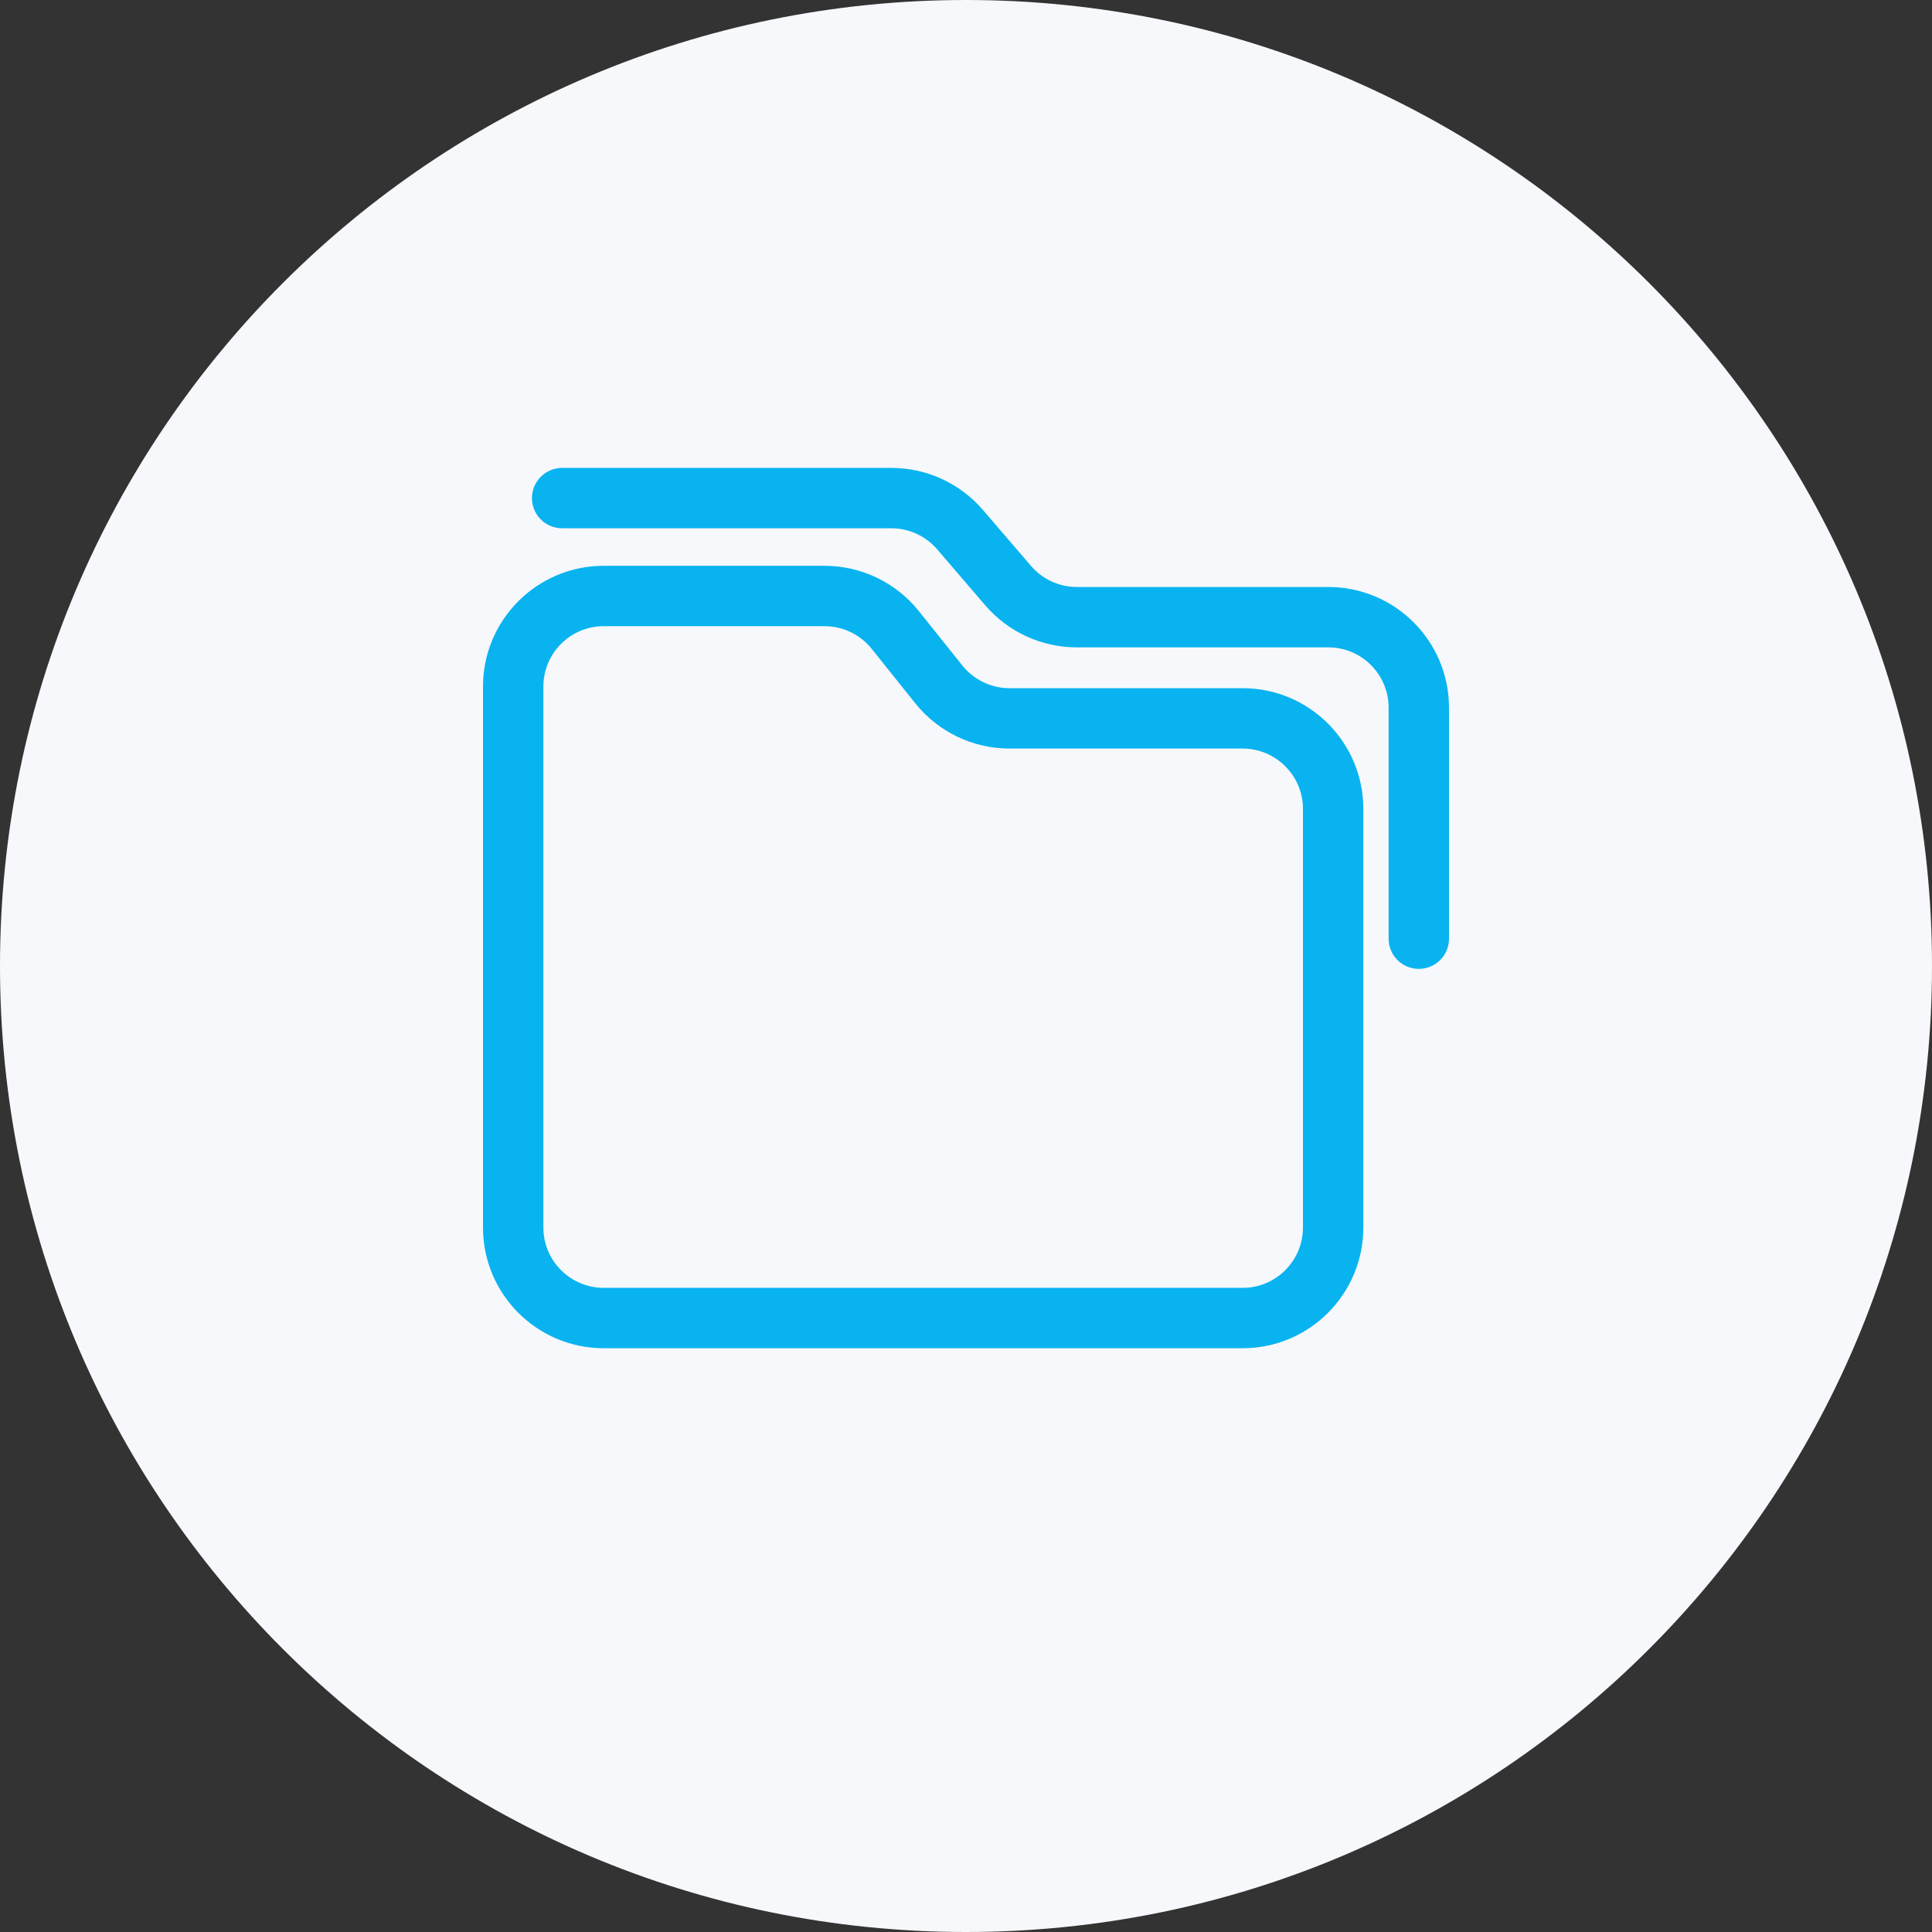 <svg width="64" height="64" viewBox="0 0 64 64" fill="none" xmlns="http://www.w3.org/2000/svg">
<rect x="0" y="0" width="64" height="64" fill="#333333" stroke="none"/>
<path d="M0 32C0 14.327 14.327 0 32 0V0C49.673 0 64 14.327 64 32V32C64 49.673 49.673 64 32 64V64C14.327 64 0 49.673 0 32V32Z" fill="#F6F8FB"/>
<path d="M17 40.662V22.743C17 21.086 18.343 19.743 20 19.743H27.315C28.226 19.743 29.088 20.157 29.657 20.869L31.099 22.671C31.669 23.383 32.531 23.797 33.442 23.797H41.162C42.819 23.797 44.162 25.14 44.162 26.797V40.662C44.162 42.319 42.819 43.662 41.162 43.662H20C18.343 43.662 17 42.319 17 40.662Z" stroke="#08B3F0" stroke-width="2" stroke-linecap="round"/>
<path d="M18.622 16.5H29.527C30.402 16.5 31.233 16.882 31.803 17.545L33.395 19.399C33.965 20.063 34.796 20.445 35.671 20.445H44C45.657 20.445 47 21.788 47 23.445V31.095" stroke="#08B3F0" stroke-width="2" stroke-linecap="round"/>
</svg>
